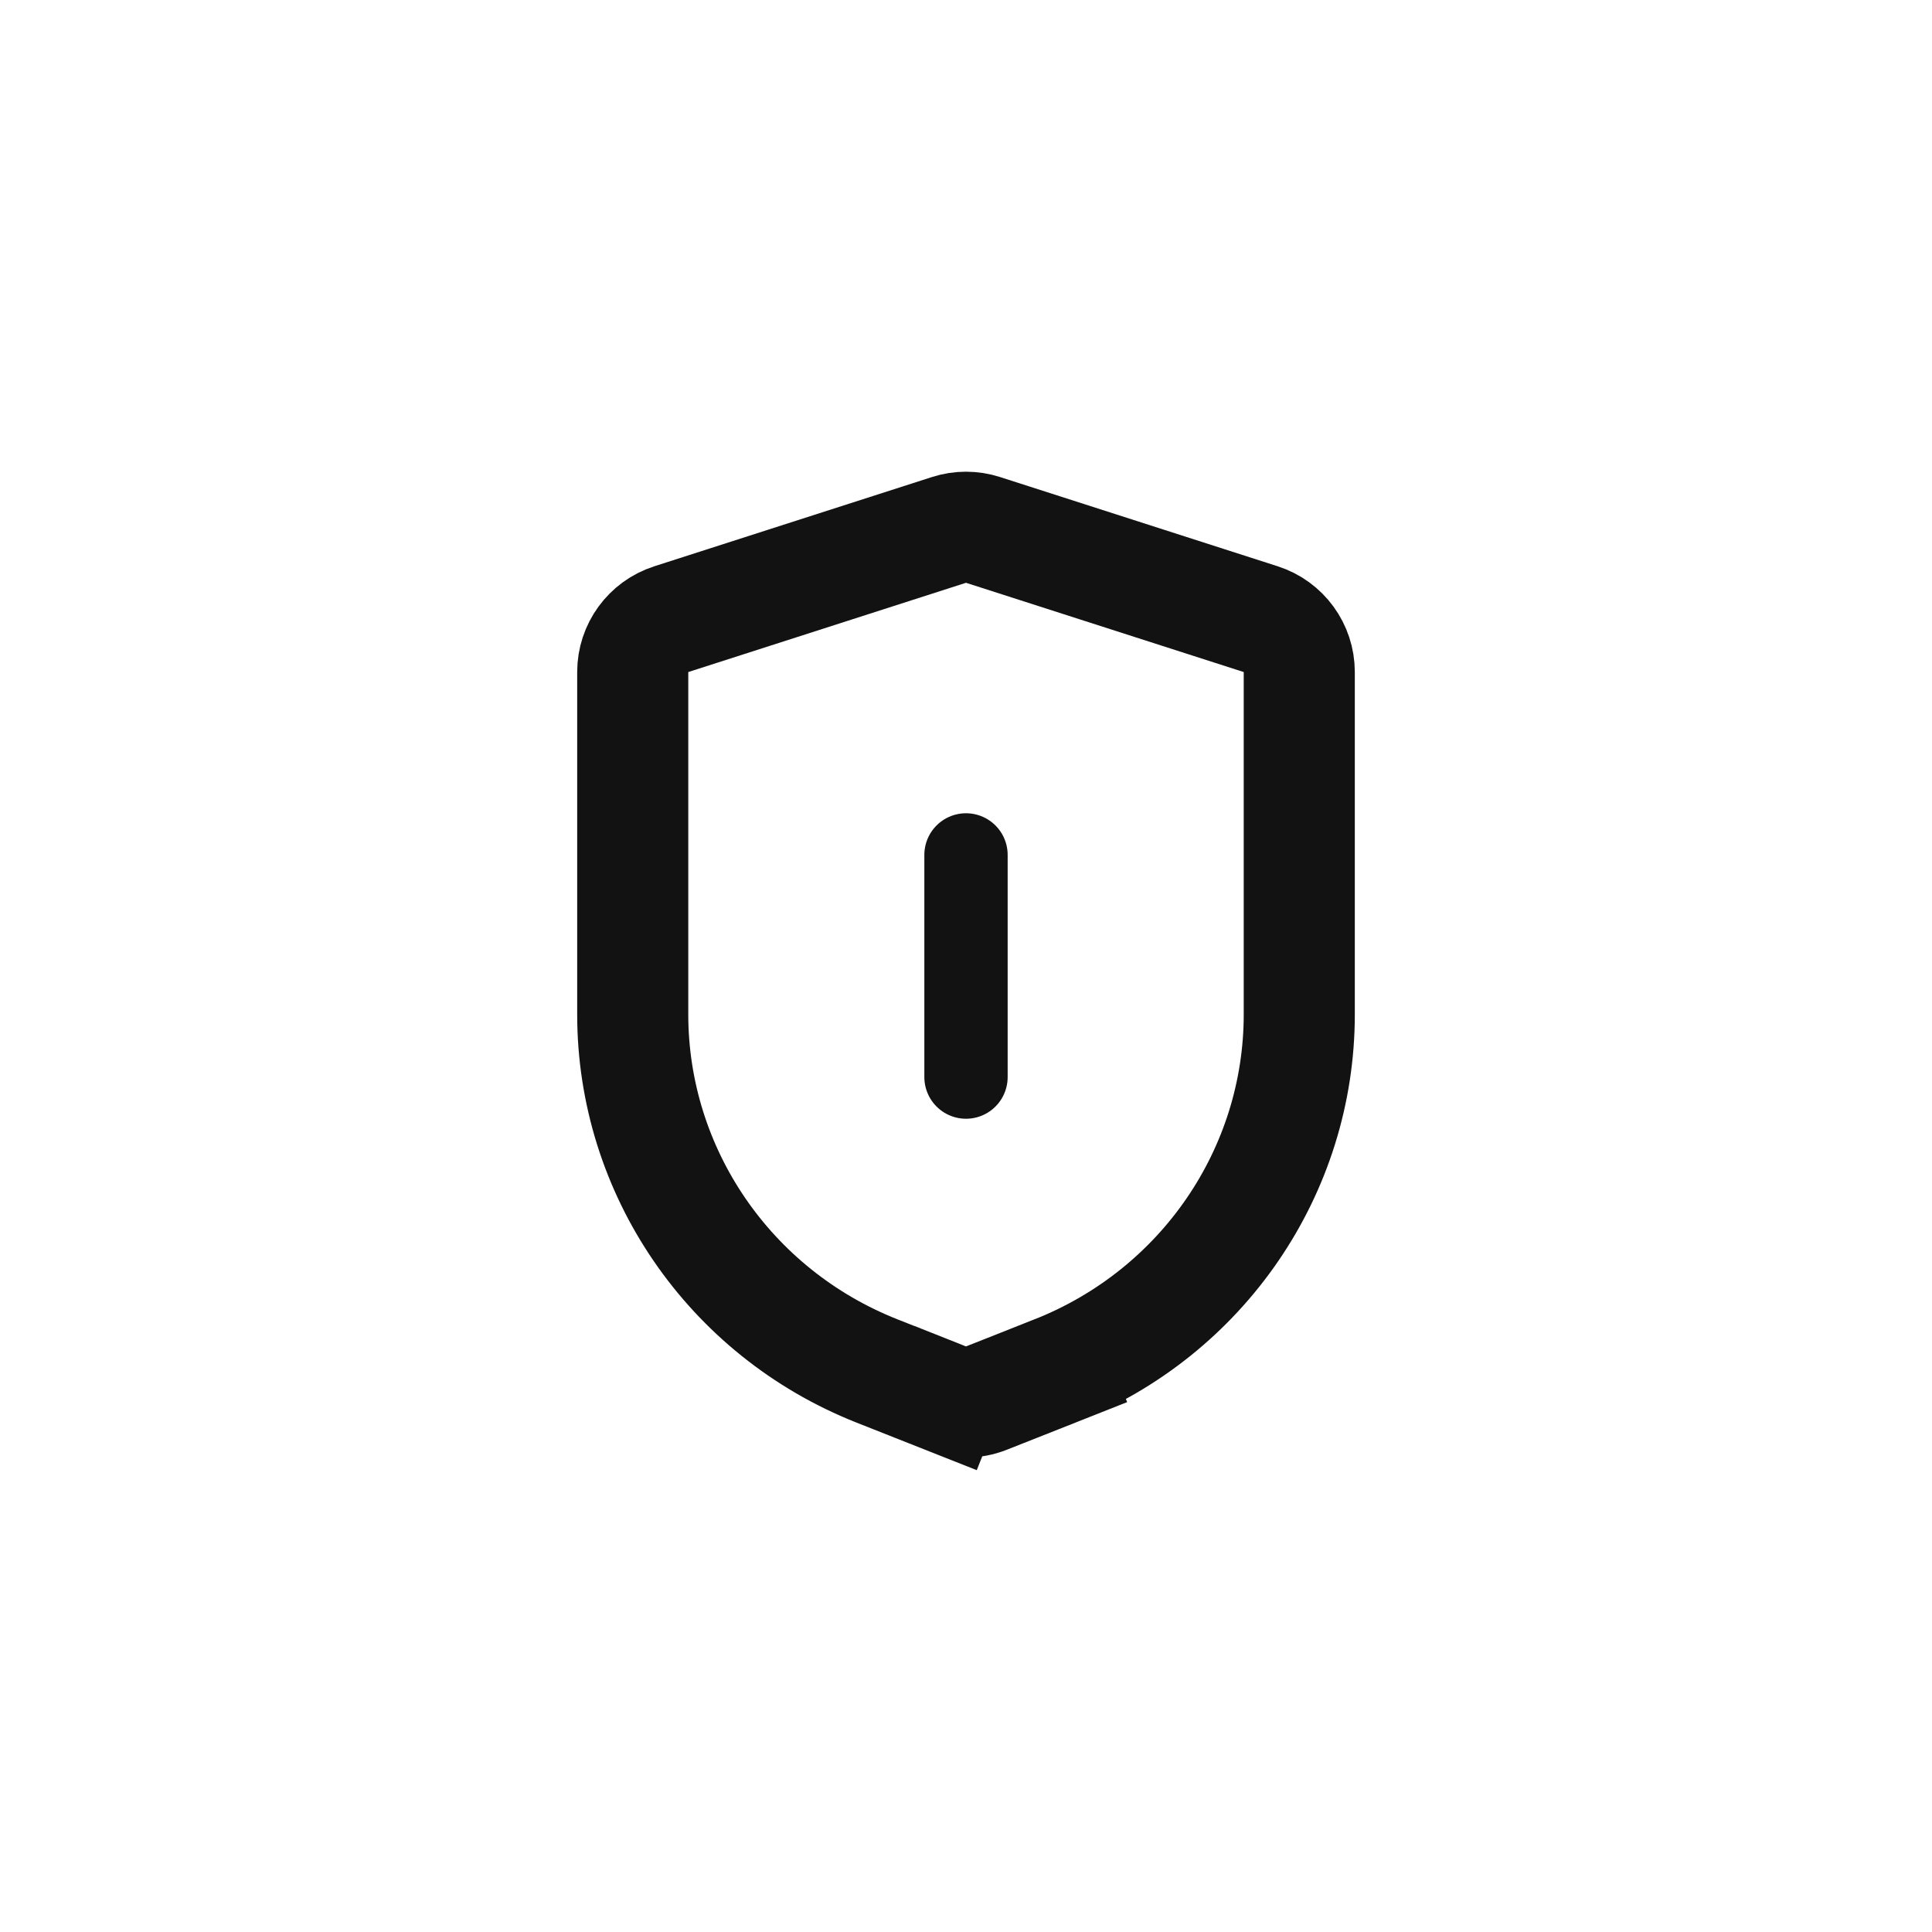 <svg width="50" height="50" viewBox="0 0 50 50" fill="none" xmlns="http://www.w3.org/2000/svg">
<path d="M27.305 35.48L27.834 36.816L27.305 35.48L25.529 36.182C25.189 36.317 24.811 36.317 24.471 36.182L23.942 37.519L24.471 36.182L22.695 35.48C18.871 33.966 16.375 30.308 16.375 26.252V17.392C16.375 16.768 16.778 16.215 17.373 16.024L24.56 13.714C24.846 13.622 25.154 13.622 25.44 13.714L32.627 16.024C33.222 16.215 33.625 16.768 33.625 17.392V26.252C33.625 30.308 31.129 33.966 27.305 35.48Z" stroke="#121212" stroke-width="2.875"/>
<path d="M25 22.125L25 27.875" stroke="#121212" stroke-width="2.156" stroke-linecap="round"/>
</svg>
